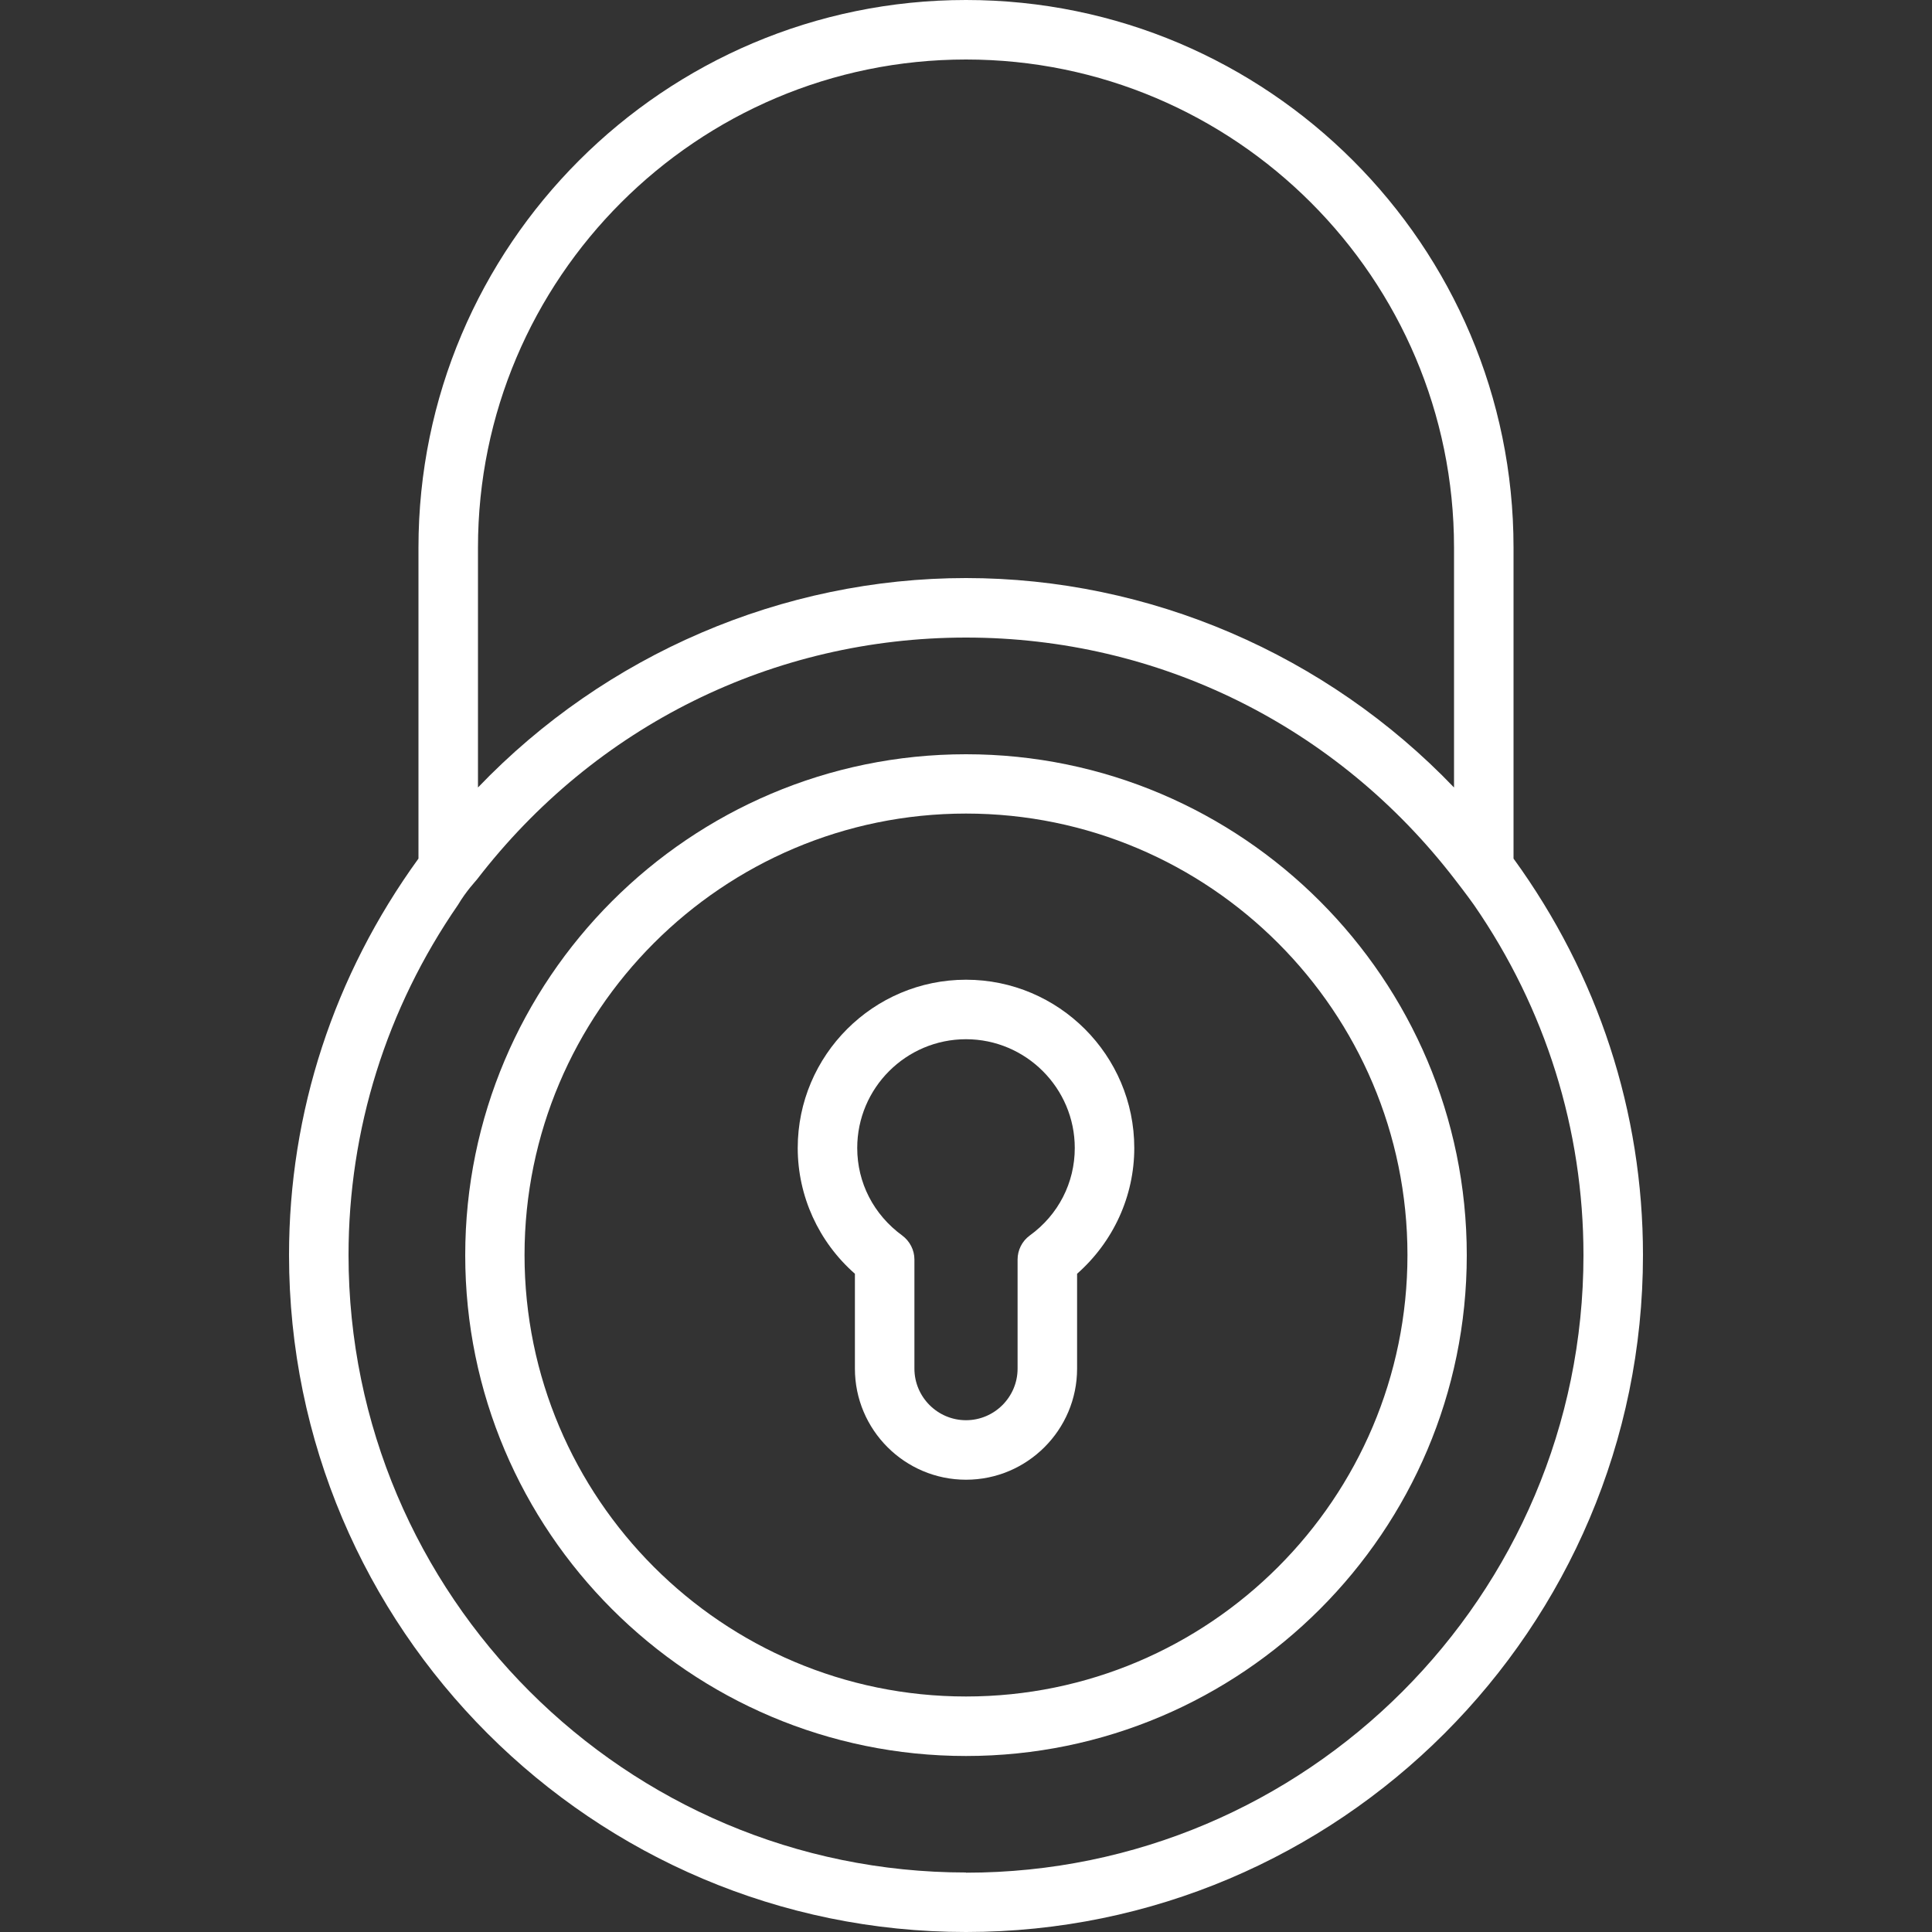 <?xml version="1.0" encoding="UTF-8"?><svg id="d" xmlns="http://www.w3.org/2000/svg" viewBox="0 0 10 10"><rect x="0" y="0" width="10" height="10" fill="#333333" stroke="none"/><path d="M7.834,4.444v-1.61C7.834,1.271,6.563,0,5,0s-2.834,1.271-2.834,2.834v1.61c-.438.604-.67,1.313-.67,2.052,0,1.932,1.572,3.504,3.504,3.504s3.504-1.572,3.504-3.504c0-.74-.232-1.449-.67-2.052ZM2.474,2.834C2.474,1.441,3.607.308,5,.308s2.526,1.133,2.526,2.526v1.242c-.661-.69-1.578-1.084-2.526-1.084s-1.865.394-2.526,1.084v-1.242ZM5,9.692c-1.762,0-3.196-1.434-3.196-3.196,0-.649.196-1.276.567-1.813.041-.07.095-.127.097-.13.613-.797,1.536-1.253,2.532-1.253s1.92.457,2.532,1.254c0,0,.063.081.098.131.37.536.566,1.162.566,1.812,0,1.762-1.434,3.196-3.196,3.196Z" style="fill:#fff;"/><path d="M5,3.904c-1.429,0-2.592,1.163-2.592,2.593s1.163,2.592,2.592,2.592,2.592-1.163,2.592-2.592-1.163-2.593-2.592-2.593ZM5,8.781c-1.26,0-2.285-1.025-2.285-2.285s1.025-2.285,2.285-2.285,2.285,1.025,2.285,2.285-1.025,2.285-2.285,2.285Z" style="fill:#fff;"/><path d="M5,5.071c-.48,0-.871.391-.871.871,0,.249.108.486.296.651v.491c0,.317.258.575.575.575s.575-.258.575-.575v-.491c.188-.166.296-.402.296-.651,0-.48-.391-.871-.871-.871ZM5.33,6.395h0c-.04.029-.063.076-.063.124v.565c0,.147-.12.267-.267.267s-.267-.12-.267-.267v-.565c0-.049-.024-.095-.063-.124-.148-.108-.233-.273-.233-.453,0-.311.253-.563.563-.563s.563.253.563.563c0,.18-.085.346-.233.453Z" style="fill:#fff;"/></svg>